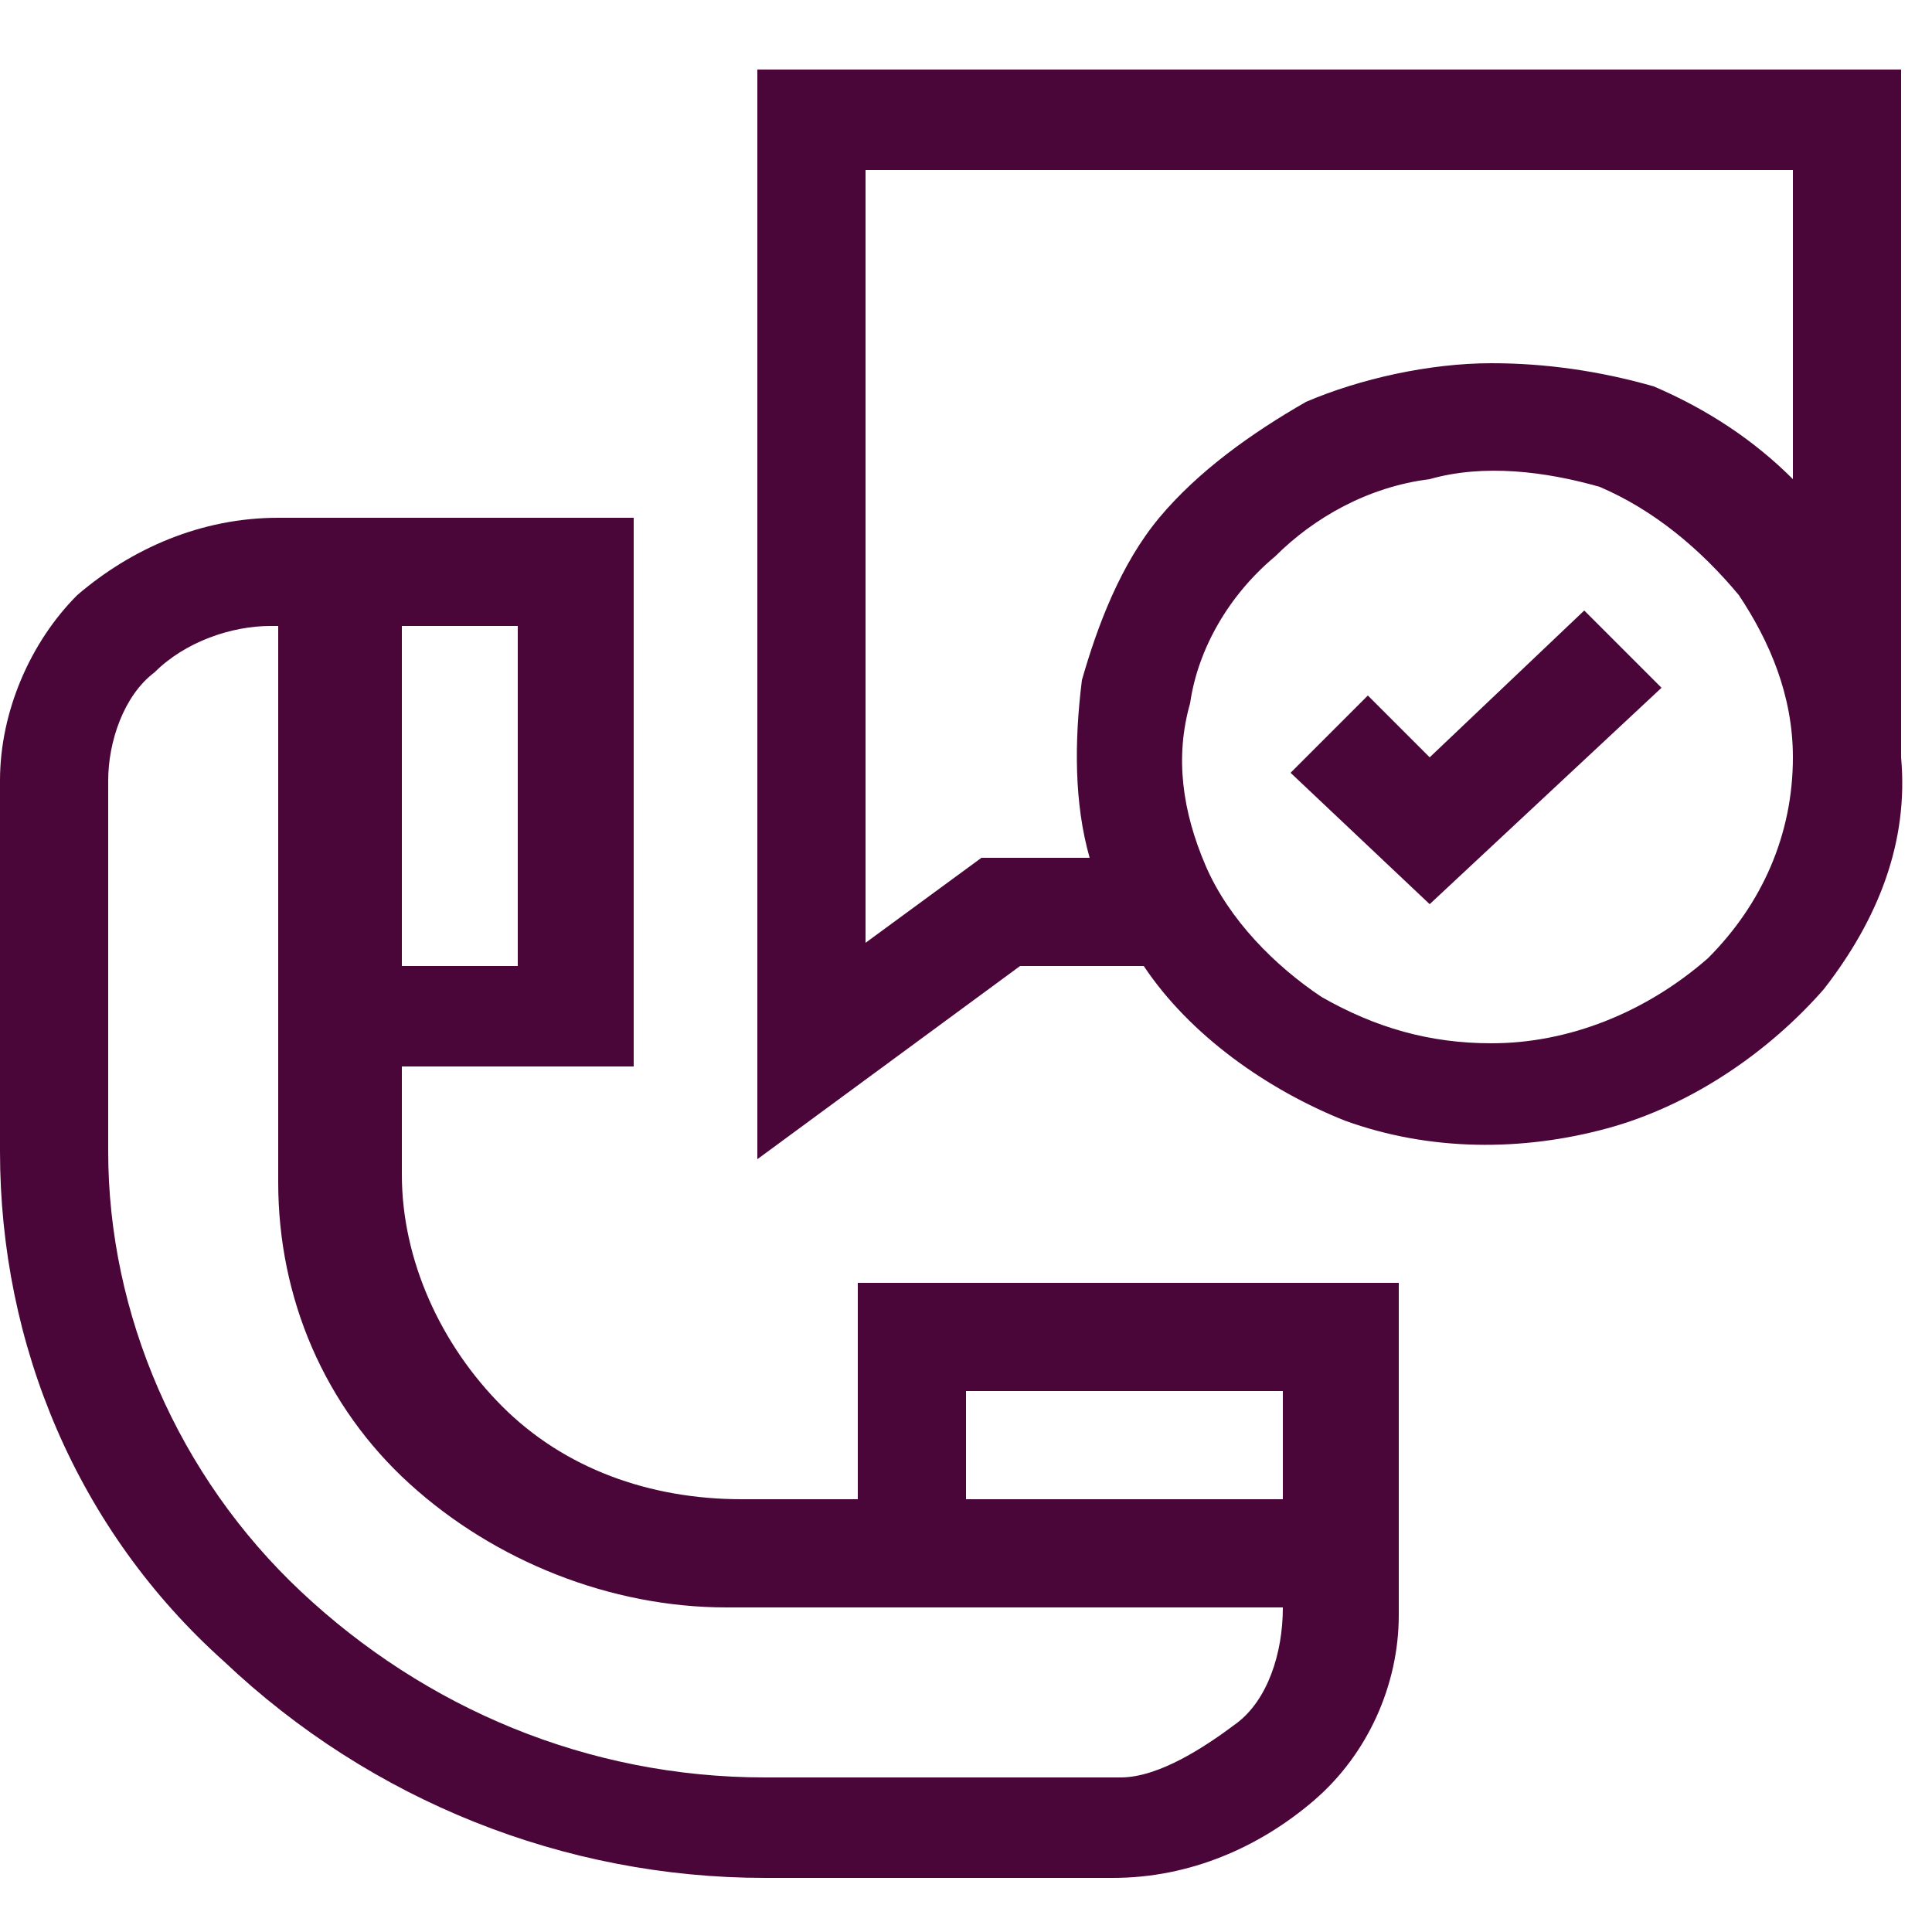 <svg xmlns="http://www.w3.org/2000/svg" xmlns:xlink="http://www.w3.org/1999/xlink" id="Layer_1" x="0px" y="0px" viewBox="0 0 25 25" style="enable-background:new 0 0 25 25;" xml:space="preserve"><style type="text/css">	.st0{fill:#4A0638;}</style><path class="st0" d="M9.8,0.9V15l3.4-2.5h1.6c0.6,0.9,1.6,1.6,2.6,2c1.1,0.4,2.3,0.4,3.4,0.1c1.1-0.3,2.1-1,2.8-1.8 c0.7-0.9,1.1-1.9,1-3V0.9H9.8z M19.3,13.5c-0.8,0-1.5-0.2-2.2-0.6c-0.6-0.4-1.2-1-1.5-1.7s-0.4-1.4-0.2-2.1c0.1-0.7,0.5-1.4,1.1-1.9 c0.5-0.5,1.2-0.9,2-1C19.2,6,20,6.1,20.7,6.3c0.7,0.3,1.3,0.8,1.8,1.4c0.4,0.6,0.7,1.3,0.7,2.1c0,1-0.4,1.9-1.1,2.6 C21.3,13.1,20.3,13.5,19.3,13.5L19.3,13.5z M19.3,4.7c-0.8,0-1.7,0.2-2.4,0.5c-0.7,0.4-1.4,0.9-1.9,1.5s-0.8,1.4-1,2.1 c-0.1,0.8-0.1,1.6,0.1,2.3h-1.4l-1.5,1.1v-10h12v4c-0.5-0.5-1.1-0.9-1.8-1.2C20.7,4.8,20,4.7,19.3,4.7L19.3,4.7z"></path><path class="st0" d="M18.5,9.8L17.7,9l-1,1l1.8,1.7l3-2.8l-1-1L18.5,9.8z"></path><path class="st0" d="M11,19.4H9.6c-1.2,0-2.3-0.4-3.1-1.2c-0.8-0.8-1.3-1.9-1.3-3v-1.4h3V6.7H3.6c-1,0-1.9,0.4-2.6,1 c-0.6,0.6-1,1.5-1,2.4v4.8c0,2.5,1,4.9,2.9,6.6c1.9,1.8,4.4,2.8,7,2.8h4.5c1,0,1.9-0.4,2.6-1s1.1-1.5,1.1-2.4v-4.3h-7v2.8 C11.1,19.4,11,19.4,11,19.4z M6.7,12.5H5.2V8.1h1.5V12.5L6.7,12.5z M16.6,18v1.4h-4.1V18H16.6z M16.6,20.8L16.6,20.8 c0,0.6-0.2,1.2-0.6,1.5S15,23,14.5,23H9.9c-2.3,0-4.4-0.9-6-2.4S1.4,17,1.4,14.9v-4.8C1.4,9.6,1.6,9,2,8.7c0.4-0.4,1-0.6,1.5-0.6 h0.1v7.2c0,1.5,0.6,2.9,1.7,3.9s2.6,1.6,4.1,1.6H16.6z"></path></svg>